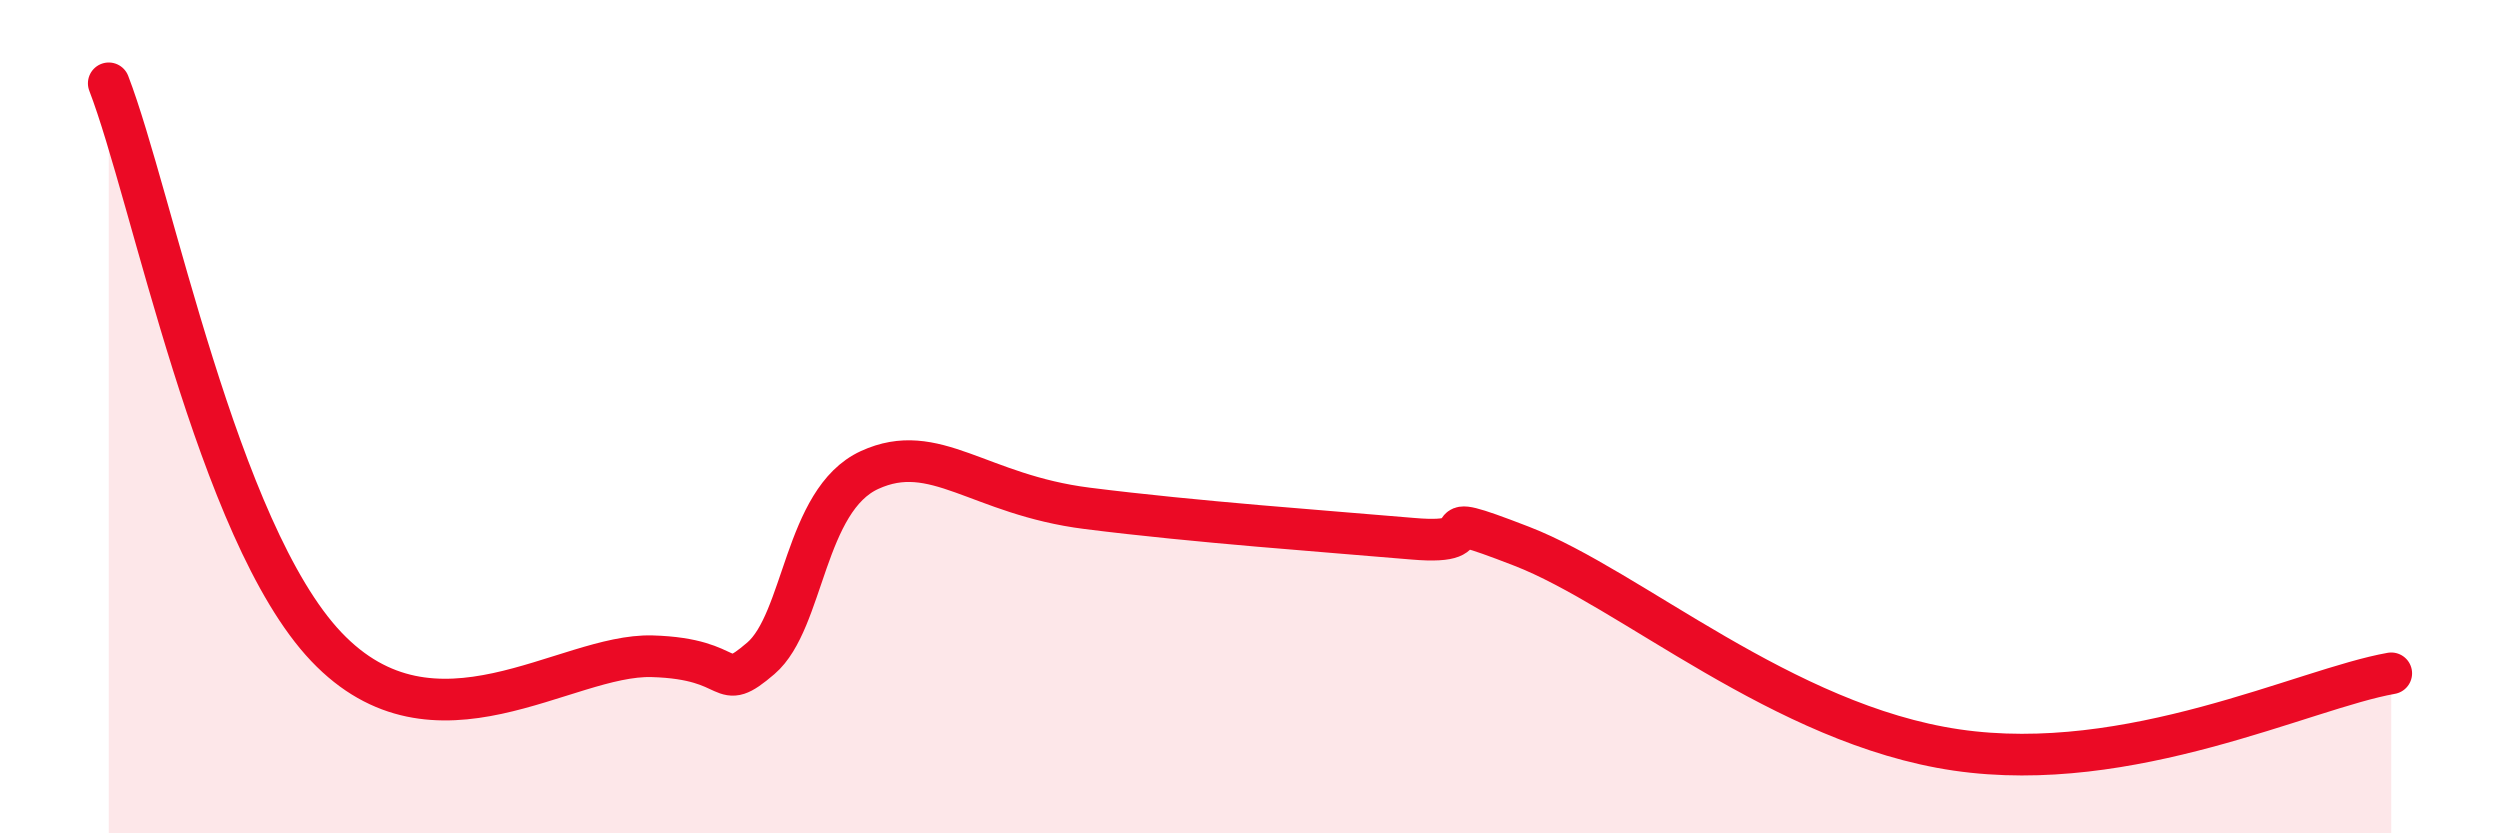 
    <svg width="60" height="20" viewBox="0 0 60 20" xmlns="http://www.w3.org/2000/svg">
      <path
        d="M 2.61,2 C 3.65,4.7 5.22,12.77 7.83,15.52 C 10.44,18.27 13.56,15.69 15.65,15.75 C 17.74,15.81 17.22,16.69 18.26,15.8 C 19.3,14.91 19.3,12 20.87,11.28 C 22.44,10.56 23.48,11.87 26.09,12.2 C 28.7,12.53 31.82,12.75 33.91,12.93 C 36,13.11 33.91,12.1 36.52,13.11 C 39.13,14.12 42.79,17.39 46.96,18 C 51.13,18.61 55.3,16.53 57.39,16.16L57.39 20L2.61 20Z"
        fill="#EB0A25"
        opacity="0.1"
        stroke-linecap="round"
        stroke-linejoin="round"
      />
      <path
        d="M 2.61,2 C 3.65,4.7 5.22,12.77 7.83,15.52 C 10.44,18.27 13.56,15.69 15.65,15.75 C 17.74,15.81 17.22,16.69 18.26,15.8 C 19.3,14.91 19.3,12 20.87,11.28 C 22.44,10.56 23.48,11.87 26.09,12.2 C 28.7,12.53 31.82,12.75 33.91,12.93 C 36,13.11 33.91,12.1 36.52,13.11 C 39.13,14.12 42.79,17.39 46.96,18 C 51.13,18.61 55.3,16.53 57.39,16.16"
        stroke="#EB0A25"
        stroke-width="1"
        fill="none"
        stroke-linecap="round"
        stroke-linejoin="round"
      />
    </svg>
  